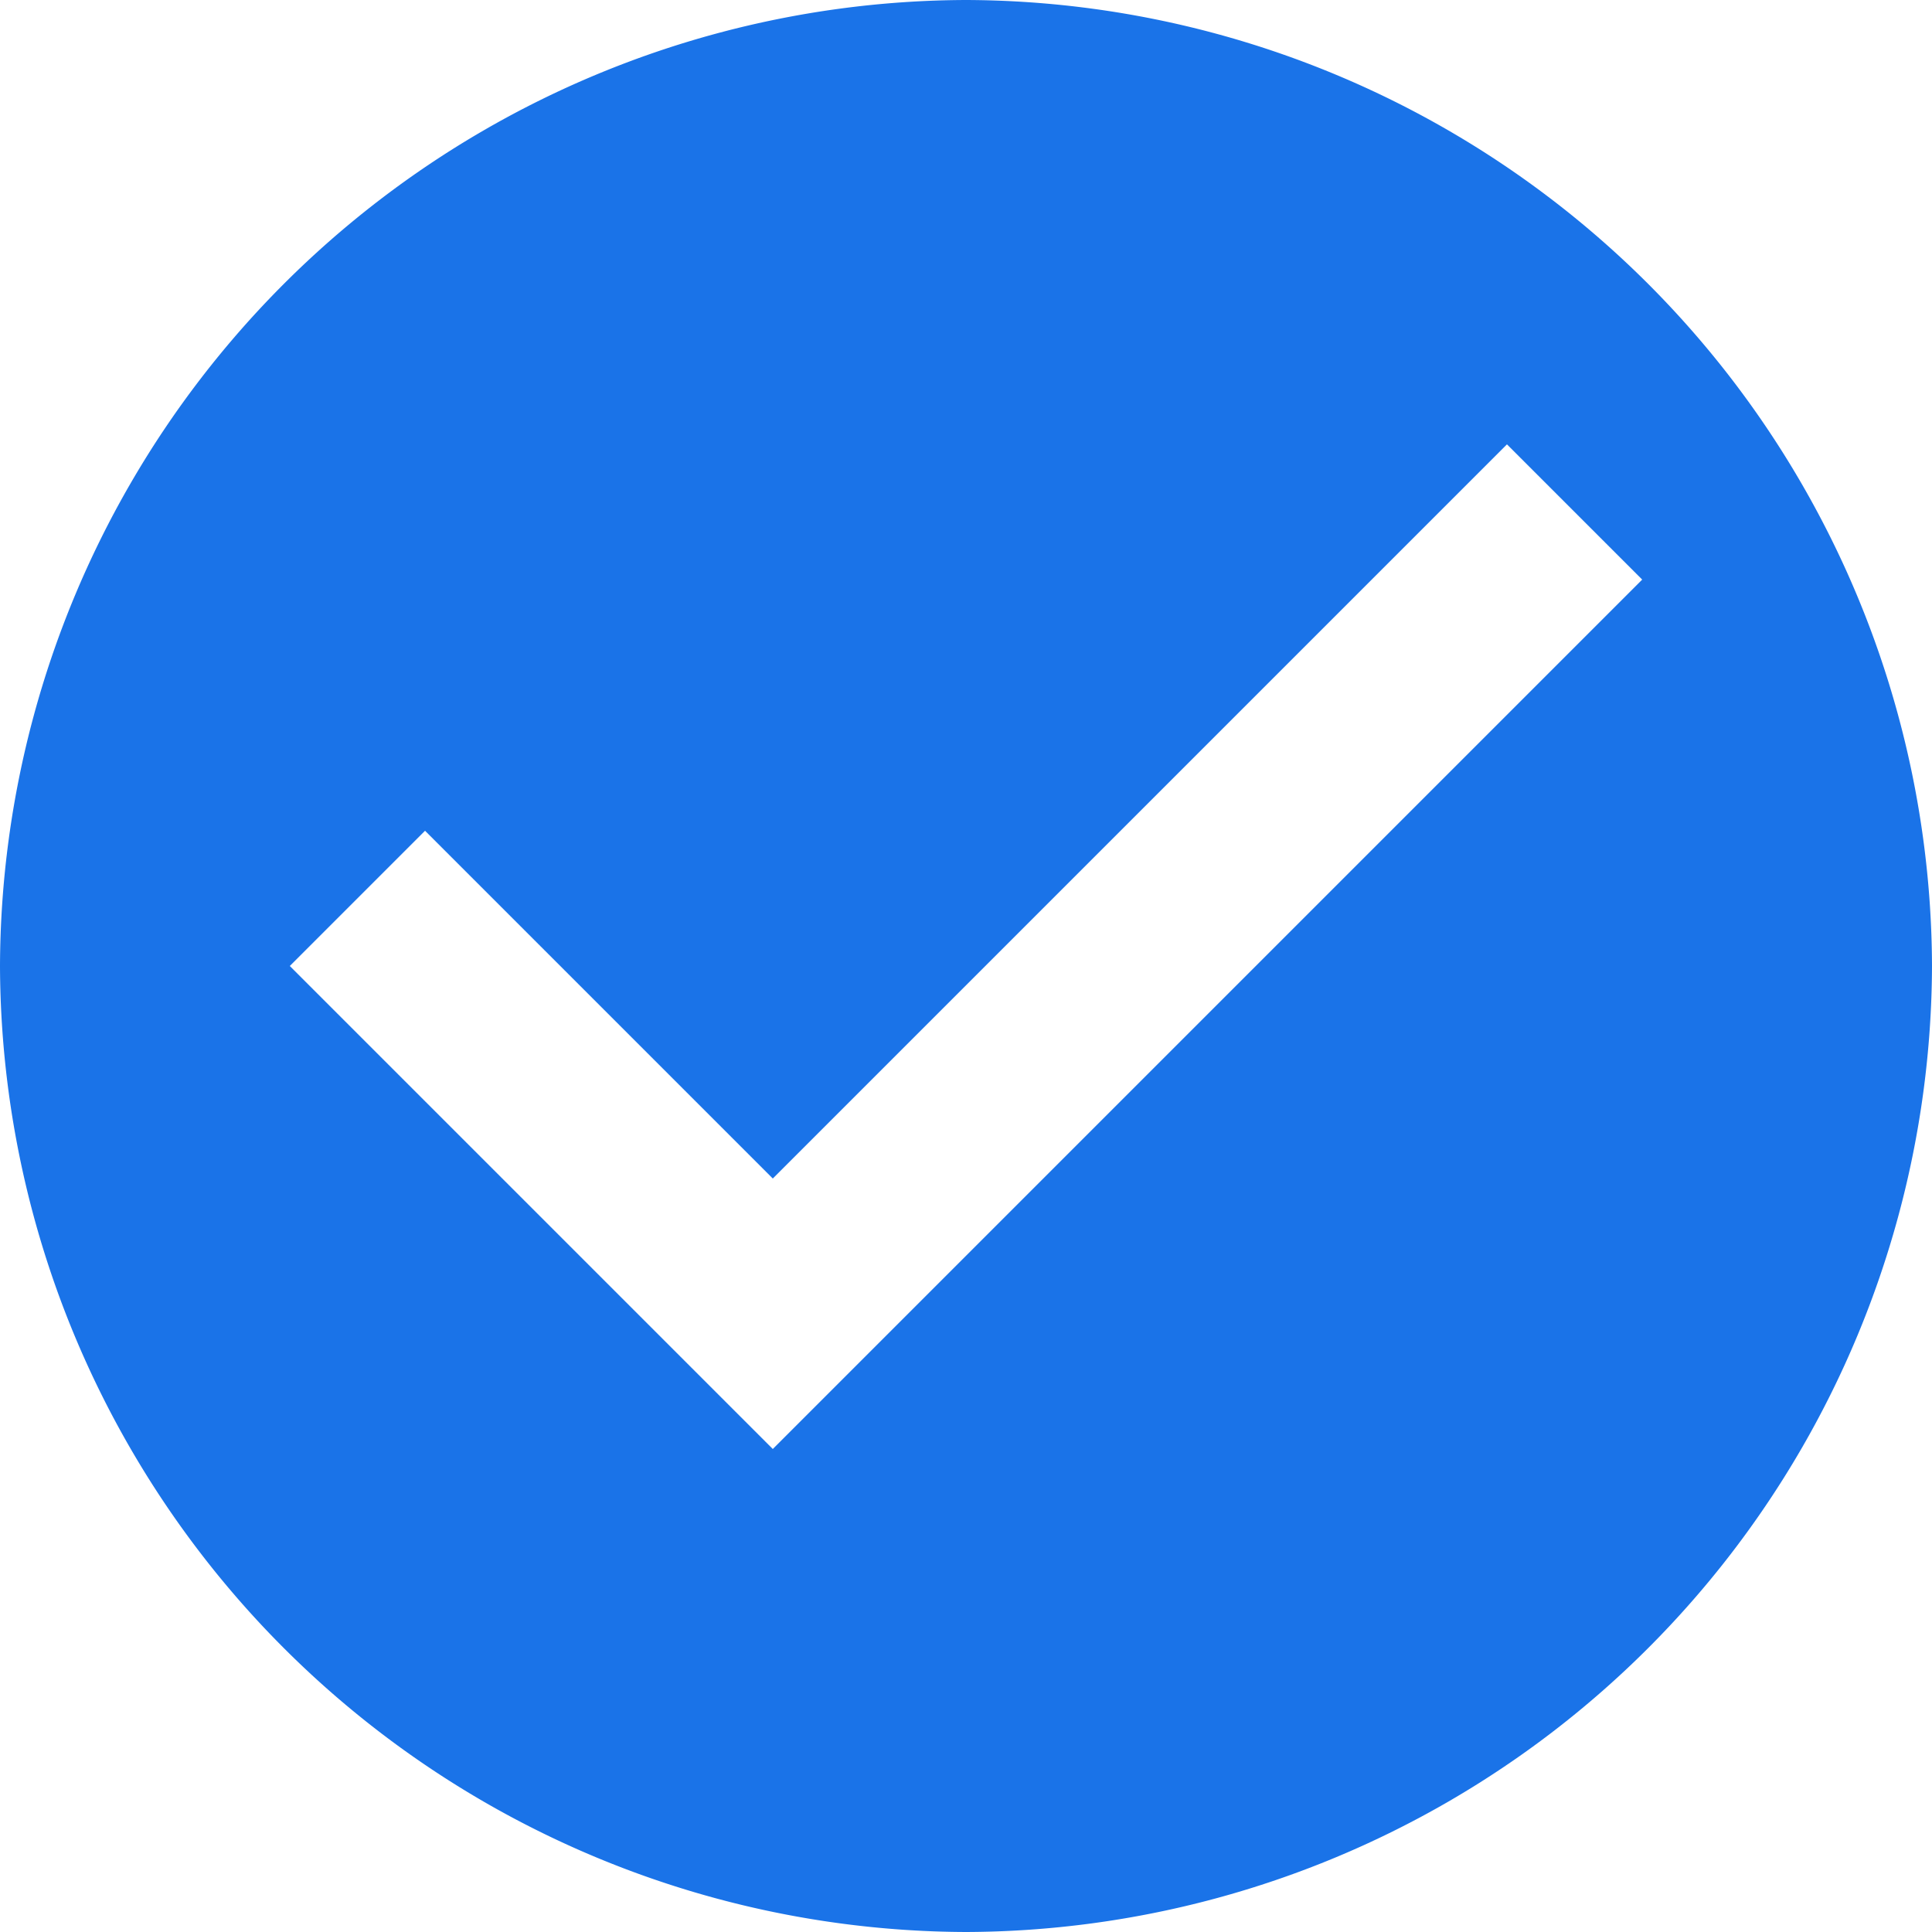 <svg xmlns="http://www.w3.org/2000/svg" width="18" height="18" fill-rule="evenodd"><path fill="#fff" d="M-511-373H819v657H-511z"/><path d="M9 0a9.03 9.03 0 0 0-9 9 9.03 9.03 0 0 0 9 9 9.03 9.03 0 0 0 9-9 9.03 9.03 0 0 0-9-9zM7.2 13.5L2.7 9l1.26-1.26 3.24 3.24 6.84-6.84L15.3 5.4l-8.1 8.1z" fill="#1a73e8" fill-rule="nonzero"/></svg>
